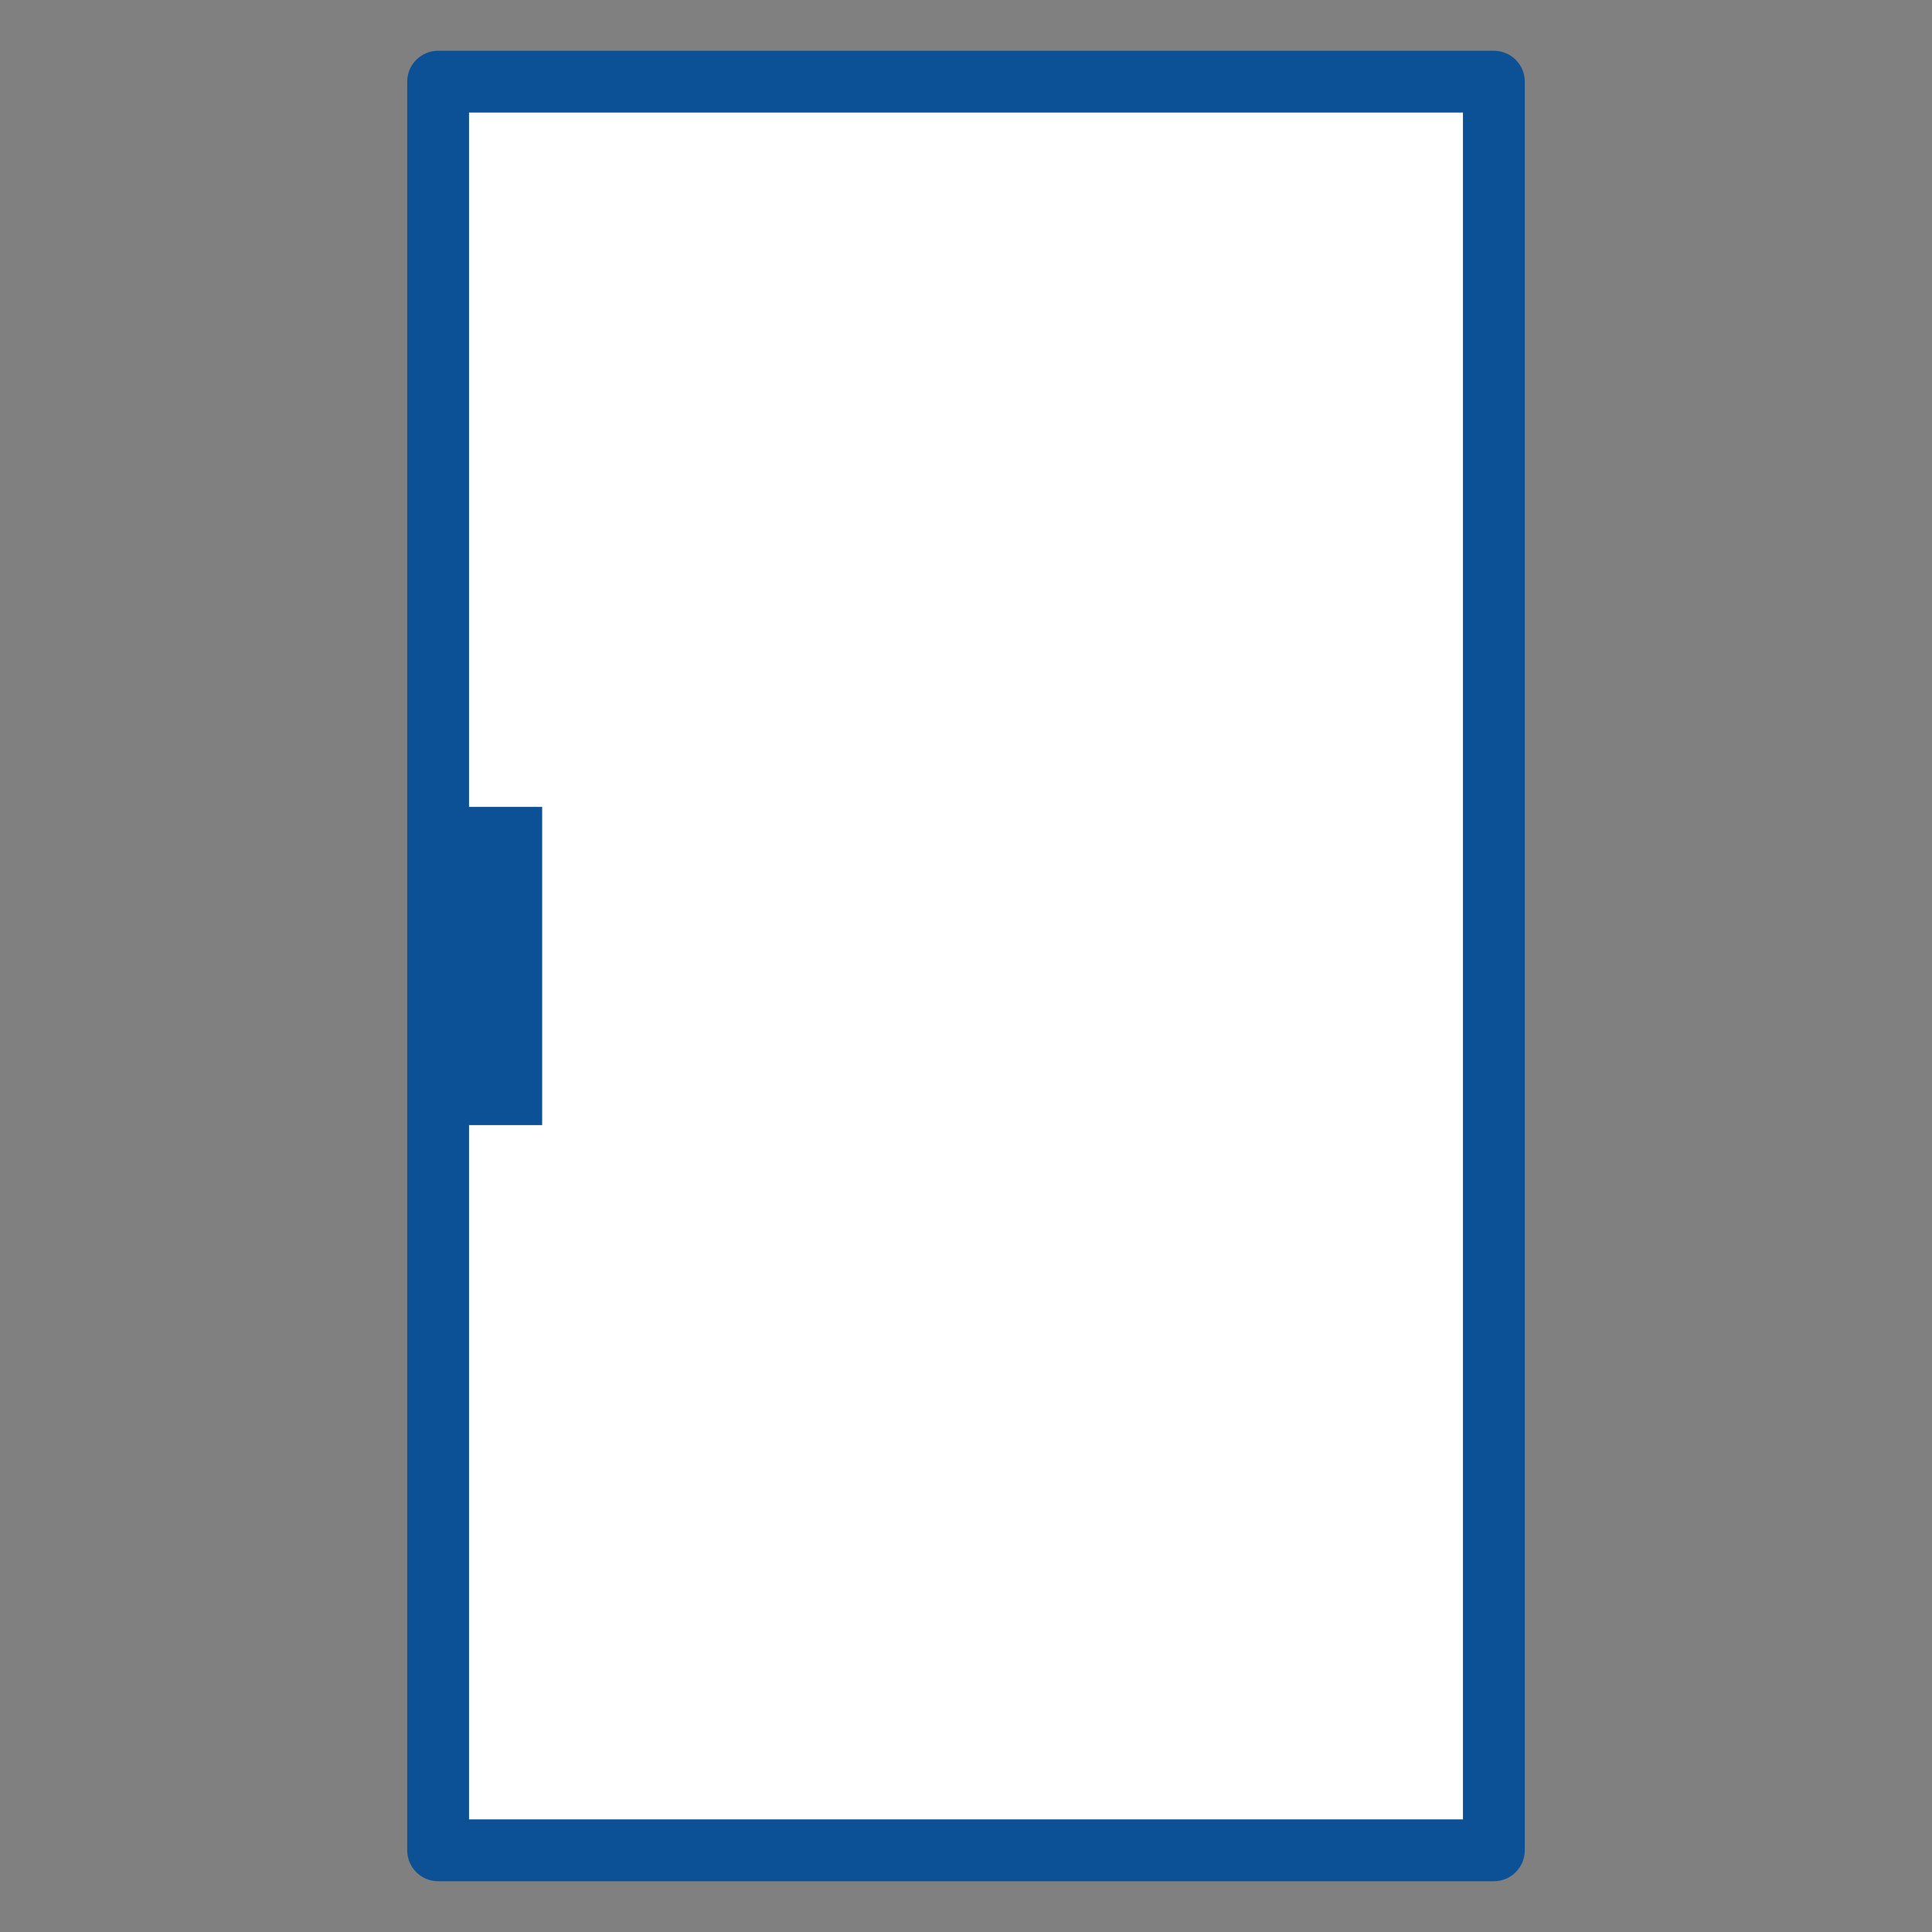 <?xml version="1.0" encoding="UTF-8"?> <svg xmlns="http://www.w3.org/2000/svg" xmlns:xlink="http://www.w3.org/1999/xlink" width="1200" zoomAndPan="magnify" viewBox="0 0 900 900" height="1200" preserveAspectRatio="xMidYMid meet" version="1.0"><rect x="0" y="0" width="900" height="900" fill="#808080" stroke="none"/><defs><clipPath id="24842a2fc7"><path d="M 189.414 23.684 L 710.664 23.684 L 710.664 876.434 L 189.414 876.434 Z M 189.414 23.684 " clip-rule="nonzero"></path></clipPath></defs><path fill="#ffffff" d="M 204.094 38.043 L 695.902 38.043 L 695.902 861.941 L 204.094 861.941 Z M 204.094 38.043 " fill-opacity="1" fill-rule="evenodd"></path><g clip-path="url(#24842a2fc7)"><path fill="#0c5095" d="M 710.301 38.043 C 710.301 30.094 703.855 23.645 695.902 23.645 L 204.094 23.645 C 196.141 23.645 189.695 30.094 189.695 38.043 L 189.695 861.945 C 189.695 869.895 196.141 876.348 204.094 876.348 L 695.902 876.348 C 703.855 876.348 710.301 869.895 710.301 861.945 Z M 218.492 524.109 L 218.492 847.547 C 218.492 847.547 681.504 847.547 681.504 847.547 L 681.504 52.445 L 218.492 52.445 L 218.492 375.883 L 252.559 375.883 L 252.559 524.109 Z M 218.492 524.109 " fill-opacity="1" fill-rule="evenodd"></path></g><path fill="#ffffff" d="M 275.031 605.422 C 299.418 583.23 324.711 562.02 350.316 540.836 C 367.246 526.824 384.32 512.957 401.43 499.035 C 415.641 487.469 429.91 475.945 444.051 464.242 C 458.188 452.539 472.152 440.629 486.148 428.754 C 509.547 408.898 532.809 388.973 555.941 368.984 C 579.25 348.848 602.199 328.559 624.953 308.203 C 581.43 341.473 536.656 373.828 492.52 407.398 C 474.953 420.762 457.48 434.258 440.328 448.168 C 428.887 457.441 417.613 466.926 406.523 476.594 C 383.316 496.824 360.75 517.652 338.812 539.031 C 316.727 560.547 295.629 582.777 275.031 605.422 Z M 379.32 602.168 C 391.5 593.121 403.832 584.719 416.219 576.004 C 421.508 572.281 426.711 568.547 431.938 564.734 C 437.73 560.516 443.504 556.309 449.176 551.926 C 454.844 547.543 460.477 543.102 465.902 538.422 C 476.809 529.02 487.207 519.102 497.402 508.934 C 512.73 493.648 526.98 477.598 540.727 460.738 C 521.348 477.969 500.812 493.207 480.242 508.793 C 472.043 515.004 463.852 521.188 455.836 527.641 C 450.496 531.945 445.258 536.387 440.133 540.957 C 429.387 550.527 419.008 560.391 408.82 570.562 C 398.57 580.793 388.984 591.359 379.32 602.168 Z M 292.781 471.848 C 312.074 455.656 331.793 440.418 351.684 425.262 C 360.211 418.758 368.715 412.289 377.25 405.828 C 386.738 398.641 396.262 391.543 405.719 384.336 C 415.18 377.133 424.645 369.938 433.969 362.559 C 452.652 347.773 471.059 332.688 489.496 317.555 C 517.148 294.855 544.316 271.688 571.473 248.129 C 536.332 273.137 500.633 296.789 465.551 321.48 C 451.484 331.379 437.516 341.383 423.828 351.785 C 414.695 358.727 405.719 365.867 396.891 373.191 C 378.488 388.469 360.617 404.328 343.172 420.773 C 325.785 437.156 309.195 454.258 292.781 471.848 Z M 292.781 471.848 " fill-opacity="1" fill-rule="evenodd"></path></svg> 